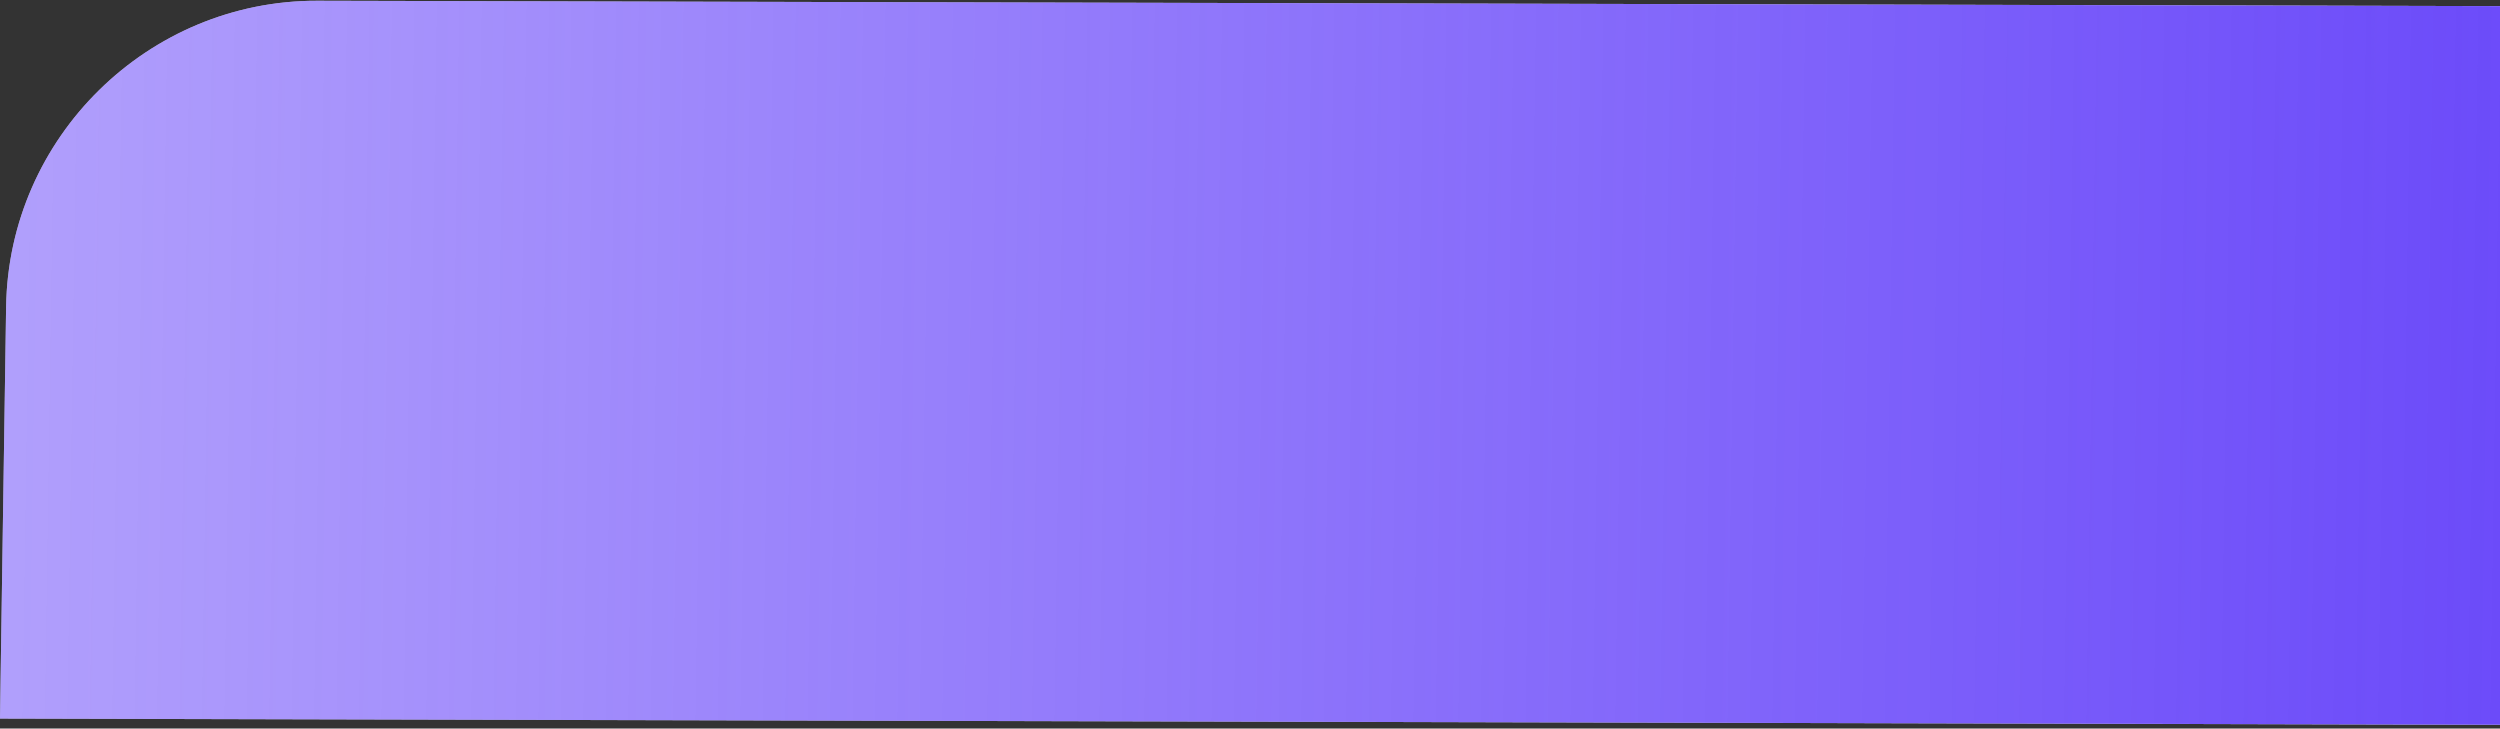 <svg width="326" height="95" viewBox="0 0 326 95" fill="none" xmlns="http://www.w3.org/2000/svg">
<rect x="0" y="0" width="326" height="95" fill="#333333" stroke="none"/>
<path d="M374.382 0.918L373.586 54.629C373.258 76.718 355.084 94.58 332.993 94.526L-0 93.707L0.796 39.996C1.123 17.907 19.297 0.044 41.389 0.098L374.382 0.918Z" fill="white"/>
<path d="M374.382 0.918L373.586 54.629C373.258 76.718 355.084 94.58 332.993 94.526L-0 93.707L0.796 39.996C1.123 17.907 19.297 0.044 41.389 0.098L374.382 0.918Z" fill="url(#paint0_linear_1457_2305)"/>
<defs>
<linearGradient id="paint0_linear_1457_2305" x1="373.687" y1="47.771" x2="0.762" y2="42.243" gradientUnits="userSpaceOnUse">
<stop stop-color="#623FF9"/>
<stop offset="0.444" stop-color="#623FF9" stop-opacity="0.778"/>
<stop offset="1" stop-color="#623FF9" stop-opacity="0.5"/>
</linearGradient>
</defs>
</svg>
